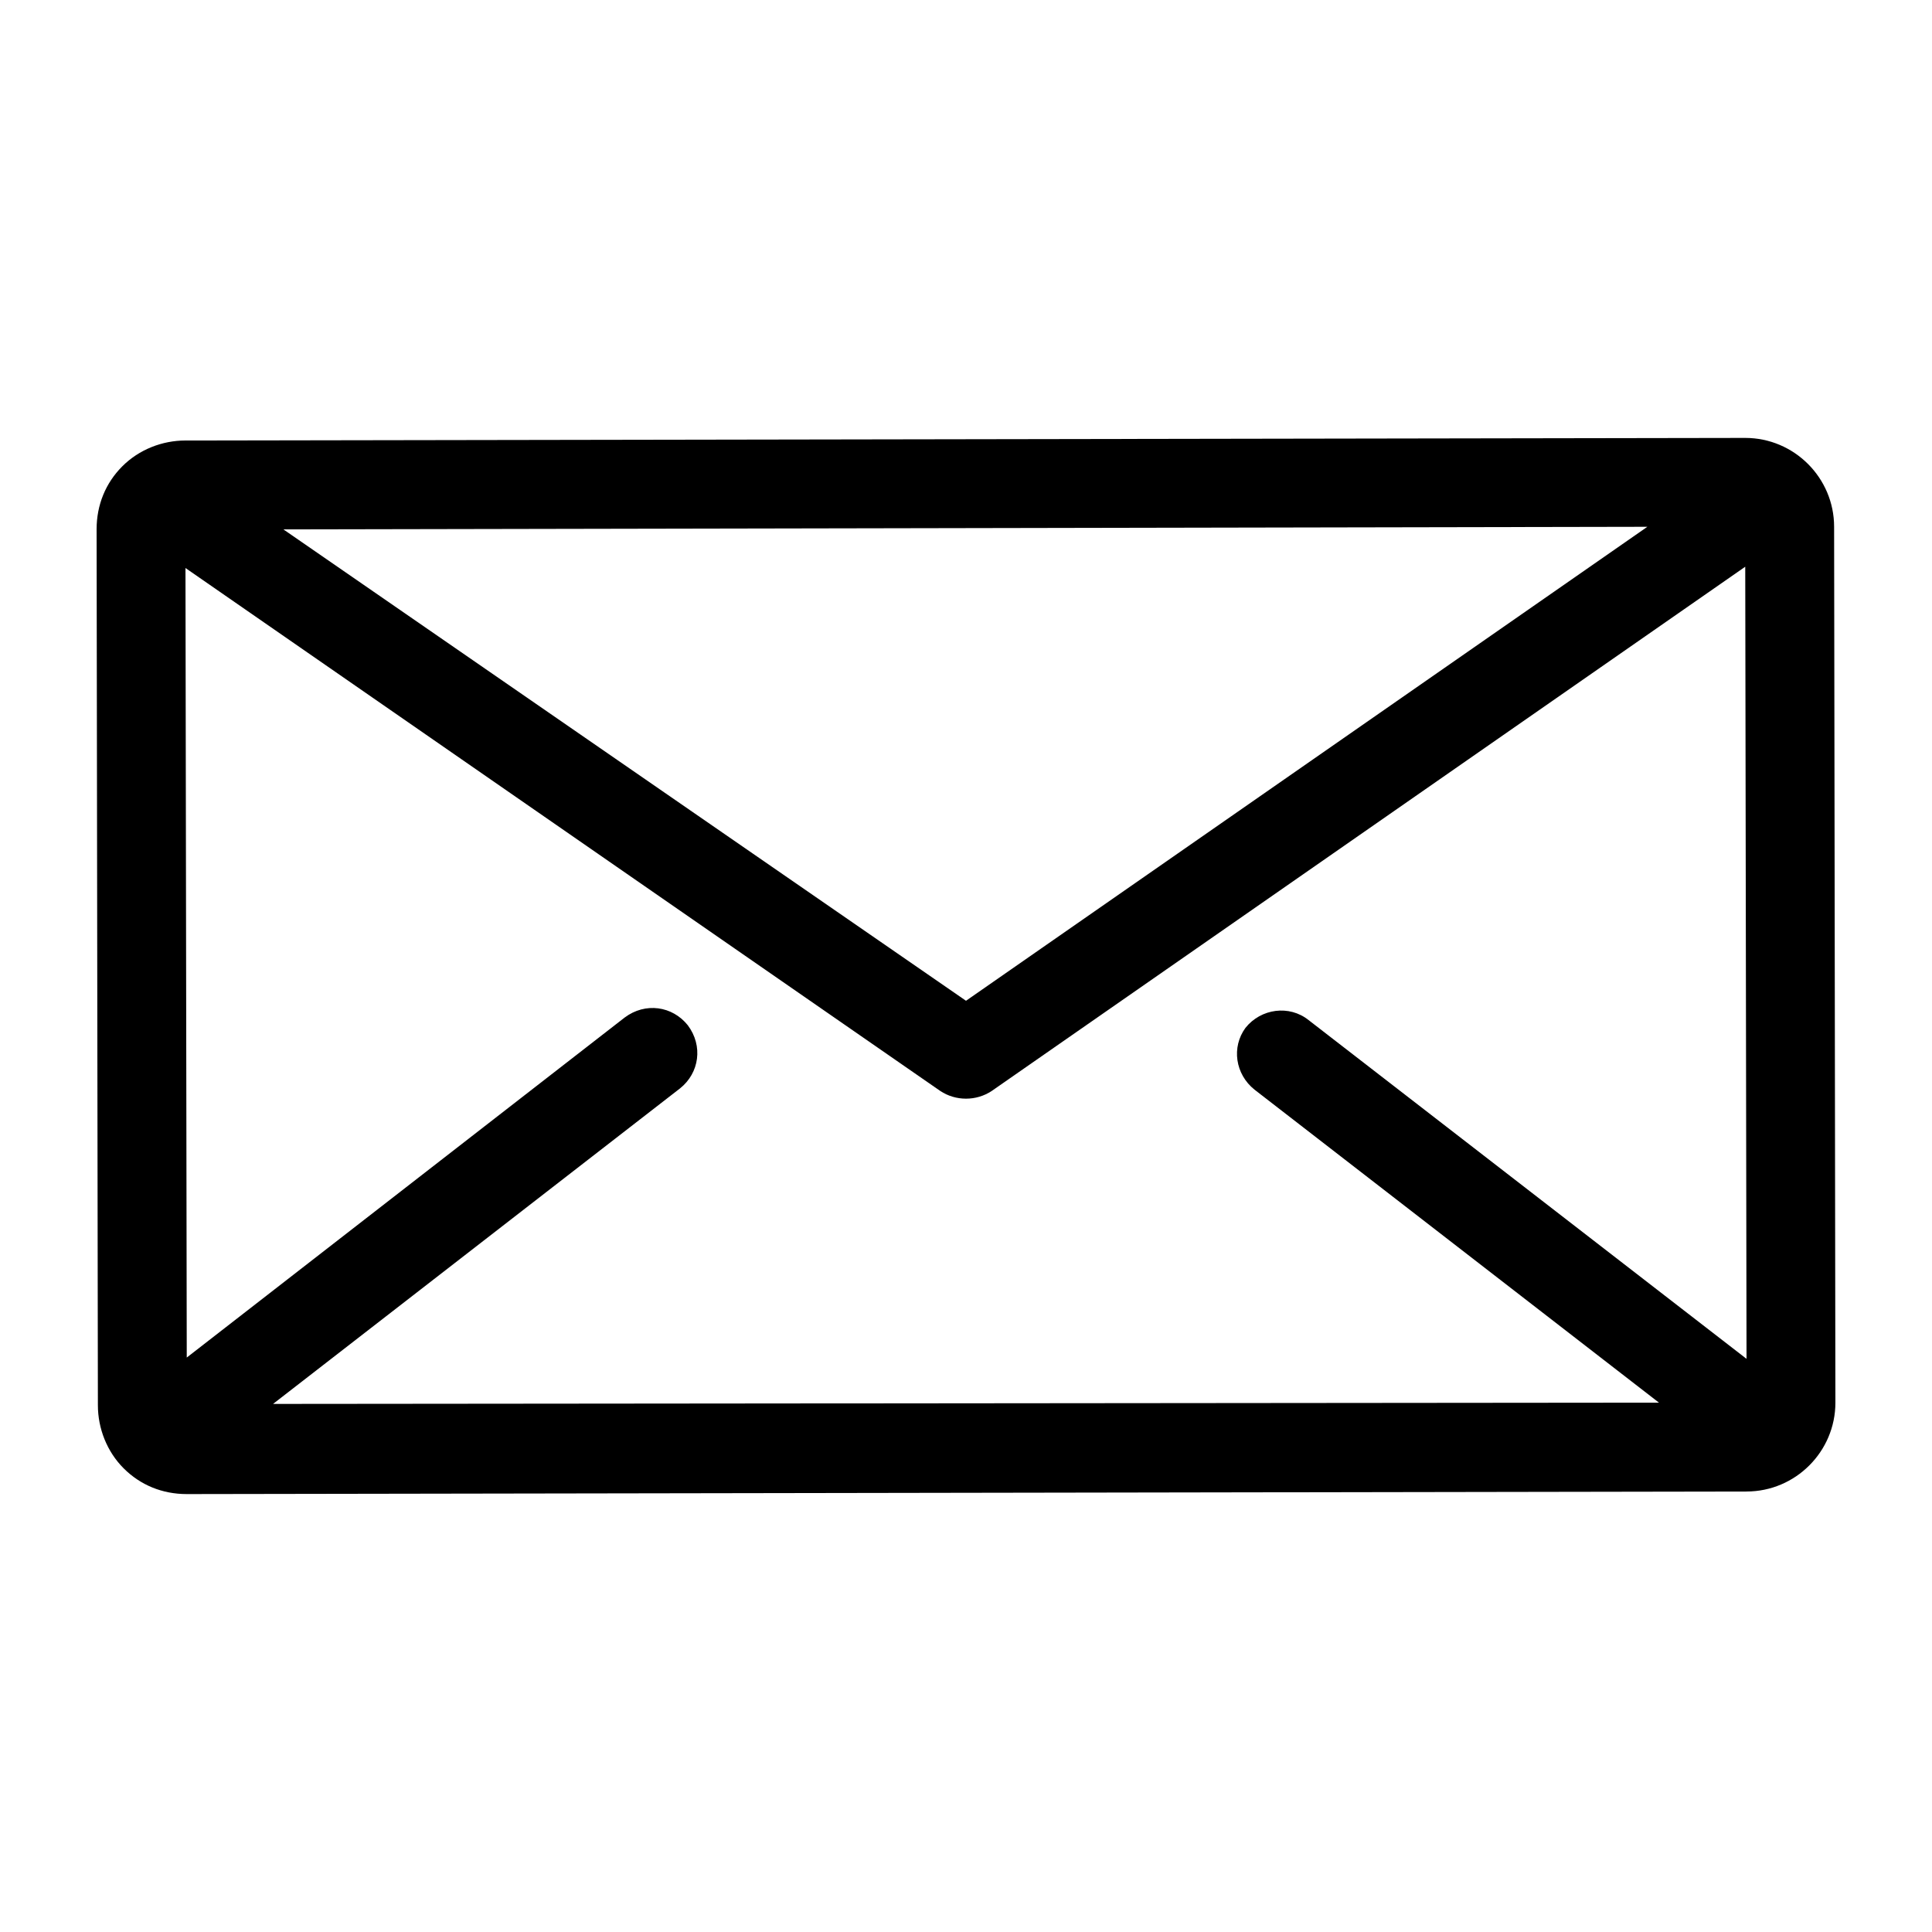 <?xml version="1.0" encoding="utf-8"?>
<!-- Generator: Adobe Illustrator 21.0.2, SVG Export Plug-In . SVG Version: 6.00 Build 0)  -->
<svg version="1.1" id="Ebene_1" xmlns="http://www.w3.org/2000/svg" xmlns:xlink="http://www.w3.org/1999/xlink" x="0px" y="0px"
	 viewBox="0 0 150 150" style="enable-background:new 0 0 150 150;" xml:space="preserve">
<g>
	<g>
		<path d="M142.4,40.9c0-3.8-3.1-6.9-6.9-6.9c0,0,0,0,0,0L14.4,34.2c-1.8,0-3.6,0.7-4.9,2c-1.3,1.3-2,3-2,4.9l0.1,68
			c0,1.8,0.7,3.6,2,4.9c1.3,1.3,3,2,4.9,2c0,0,0,0,0,0l121.1-0.2c3.8,0,6.9-3.1,6.9-6.9L142.4,40.9z M127.9,40.9L75,77.7L22,41.1
			L127.9,40.9z M97.4,84.6l31.4,24.3l-107.6,0.1l31.6-24.5c1.5-1.2,1.8-3.3,0.6-4.9c-1.2-1.5-3.3-1.8-4.9-0.6l-34,26.4l-0.1-61.3
			L73,84.7c0.6,0.4,1.3,0.6,2,0.6c0.7,0,1.4-0.2,2-0.6L135.5,44l0.1,61.5l-34-26.3c-1.5-1.2-3.7-0.9-4.9,0.6
			C95.6,81.3,95.9,83.4,97.4,84.6z"/>
	</g>
</g>
</svg>
